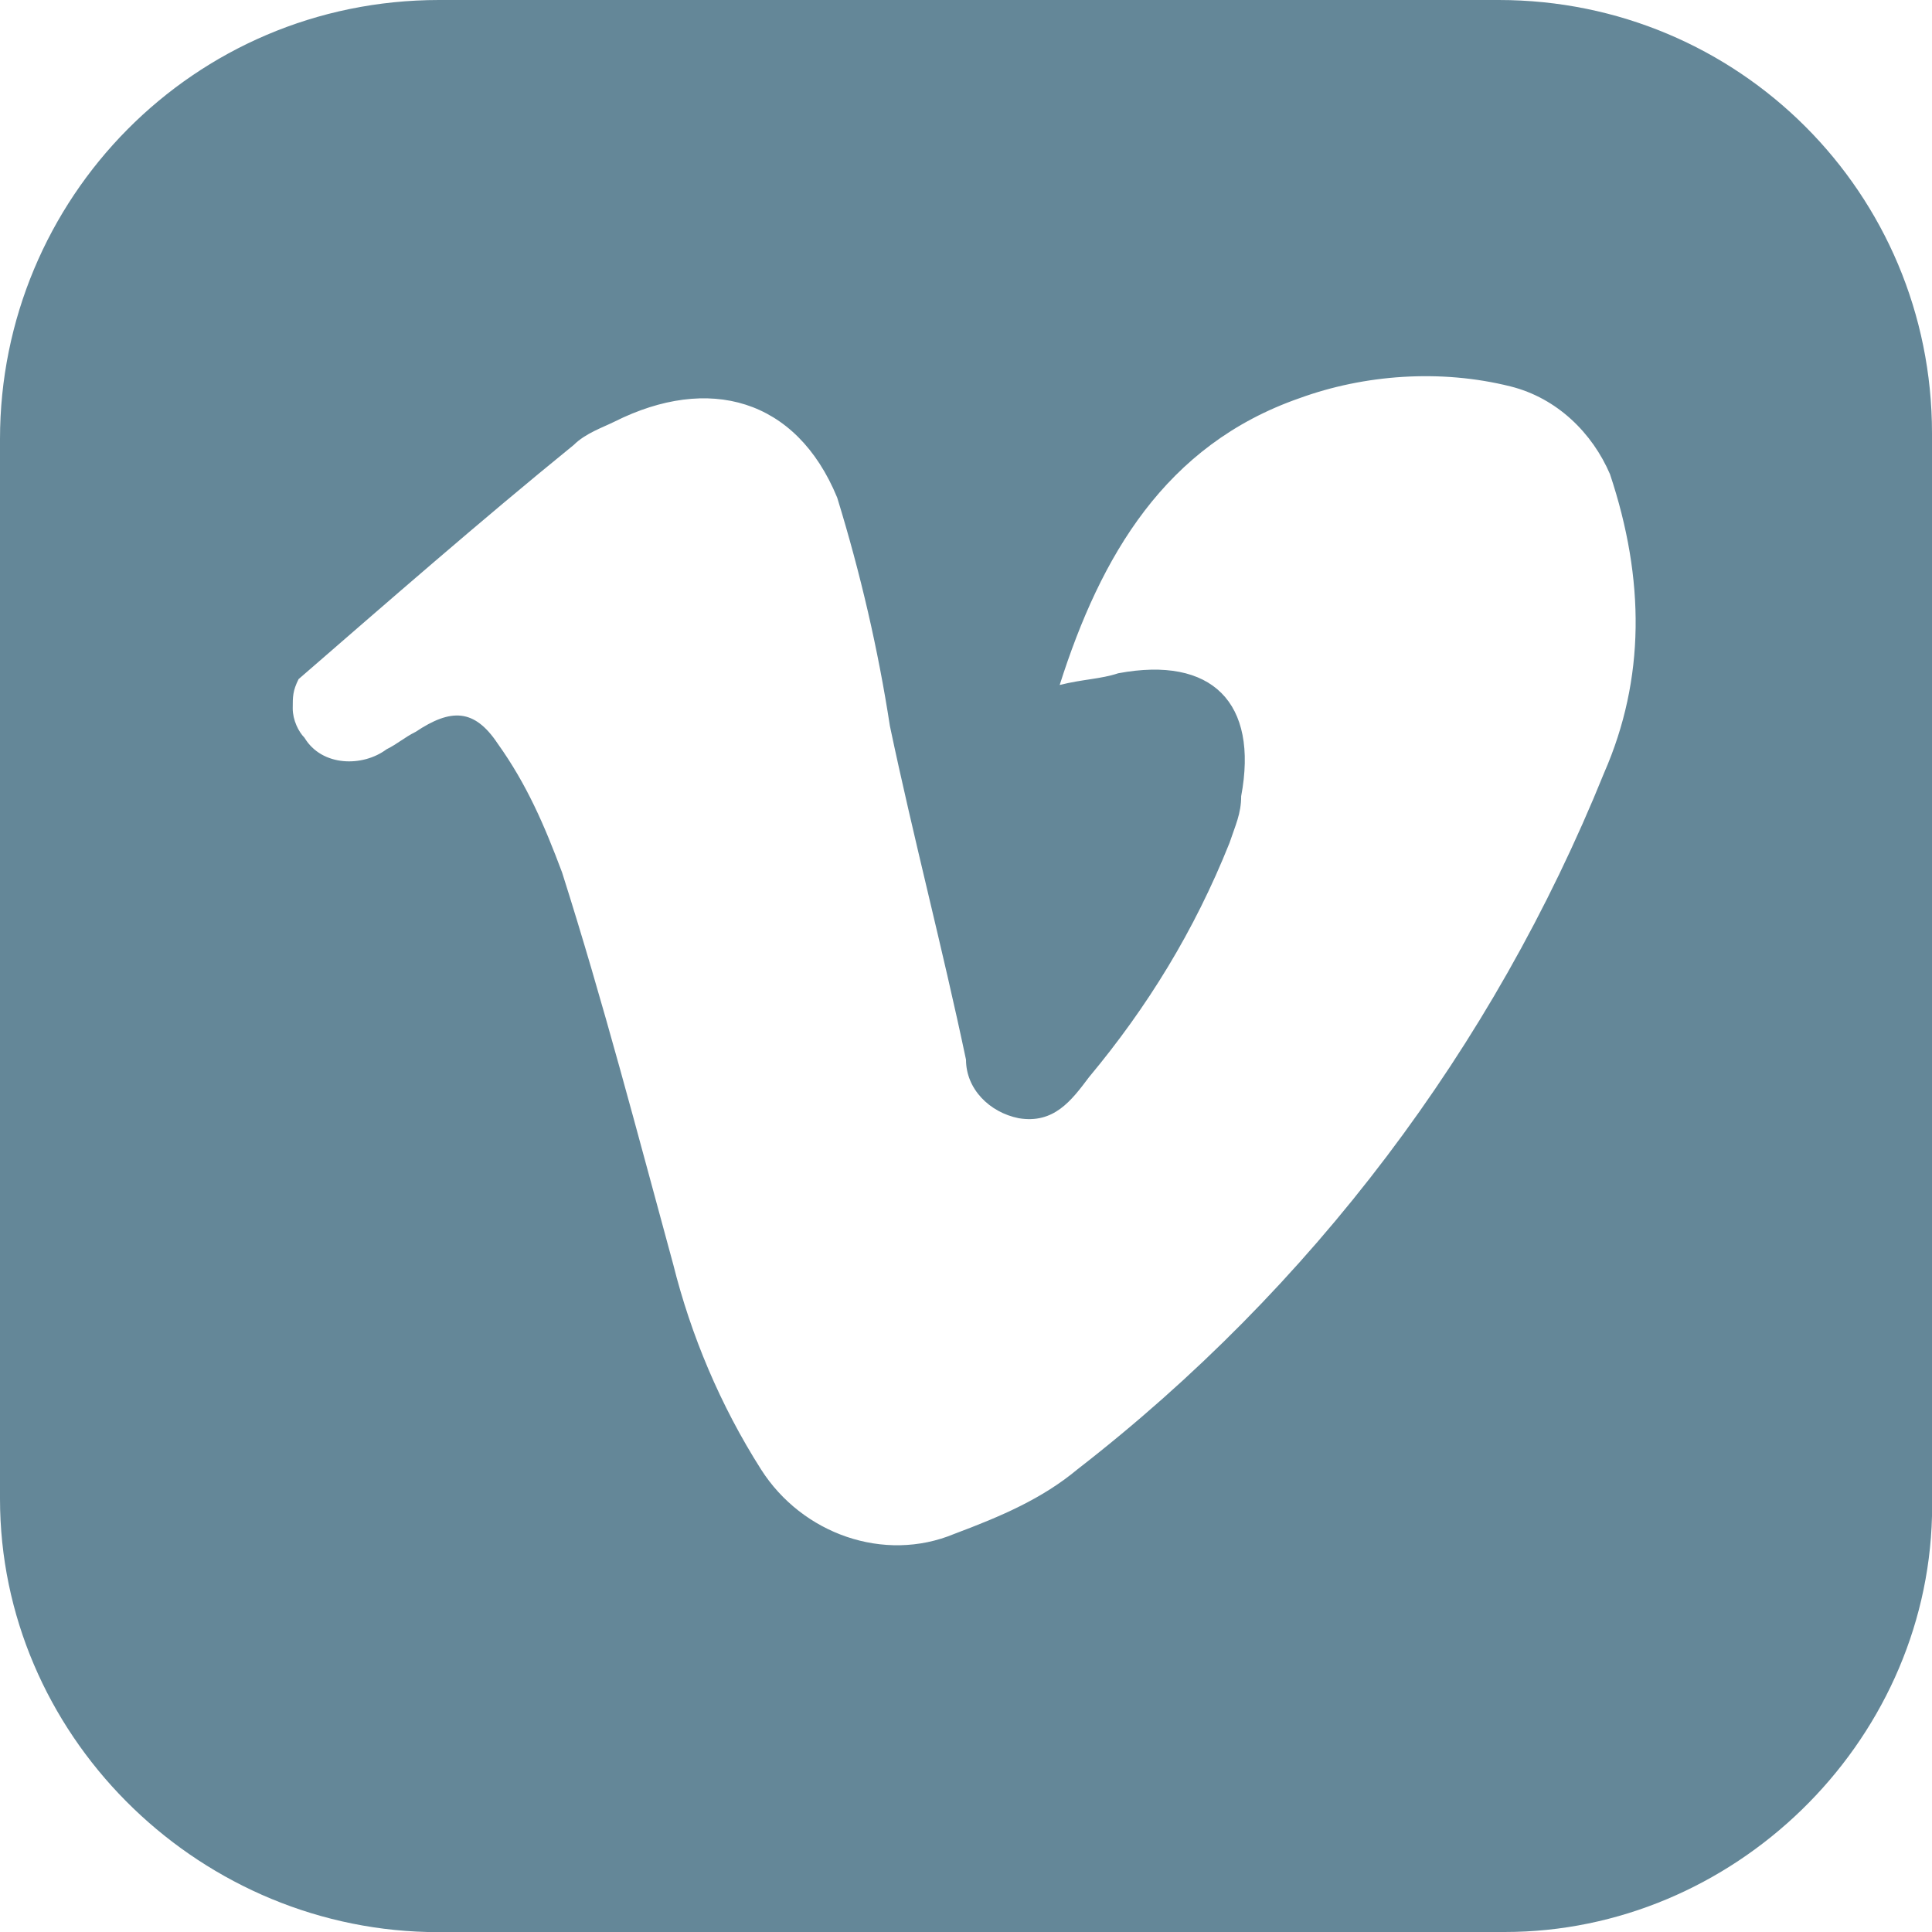 <?xml version="1.0" encoding="utf-8"?>
<!-- Generator: Adobe Illustrator 23.0.6, SVG Export Plug-In . SVG Version: 6.00 Build 0)  -->
<svg version="1.1" id="Layer_1" xmlns="http://www.w3.org/2000/svg" xmlns:xlink="http://www.w3.org/1999/xlink" x="0px" y="0px"
	 viewBox="0 0 33 33" style="enable-background:new 0 0 33 33;" xml:space="preserve">
<style type="text/css">
	.st0{fill:#648798;}
</style>
<path id="Pfad_338" class="st0" d="M33,16.5c0-3,0-6.1,0-9.1C33,3.3,29.7,0,25.6,0l0,0c-6,0-12.1,0-18.1,0C3.3,0,0,3.4,0,7.5
	c0,6,0,12.1,0,18.1c0,4,3.3,7.3,7.3,7.4c6.1,0,12.3,0,18.4,0c3.9,0,7.2-3.2,7.3-7.1C33,22.7,33,19.6,33,16.5L33,16.5z M27.4,13.2
	c-1.9,4.7-5,8.8-9,11.9c-0.6,0.5-1.3,0.8-2.1,1.1c-1.2,0.5-2.6,0-3.3-1.1s-1.2-2.3-1.5-3.5c-0.6-2.2-1.2-4.5-1.9-6.7
	c-0.3-0.8-0.6-1.5-1.1-2.2c-0.4-0.6-0.8-0.6-1.4-0.2c-0.2,0.1-0.3,0.2-0.5,0.3c-0.4,0.3-1.1,0.3-1.4-0.2C5.1,12.5,5,12.3,5,12.1
	s0-0.3,0.1-0.5c1.5-1.3,3.1-2.7,4.7-4c0.2-0.2,0.5-0.3,0.7-0.4c1.6-0.8,3.1-0.4,3.8,1.3c0.4,1.3,0.7,2.6,0.9,3.9
	c0.4,1.9,0.9,3.8,1.3,5.7c0,0.5,0.4,0.9,0.9,1c0.6,0.1,0.9-0.3,1.2-0.7c1-1.2,1.8-2.5,2.4-4c0.1-0.3,0.2-0.5,0.2-0.8
	c0.3-1.6-0.5-2.4-2.1-2.1c-0.3,0.1-0.6,0.1-1,0.2c0.7-2.2,1.8-4.1,4.1-4.9c1.1-0.4,2.4-0.5,3.6-0.2c0.8,0.2,1.4,0.8,1.7,1.5
	C28.1,9.9,28.1,11.6,27.4,13.2z"/>
</svg>
